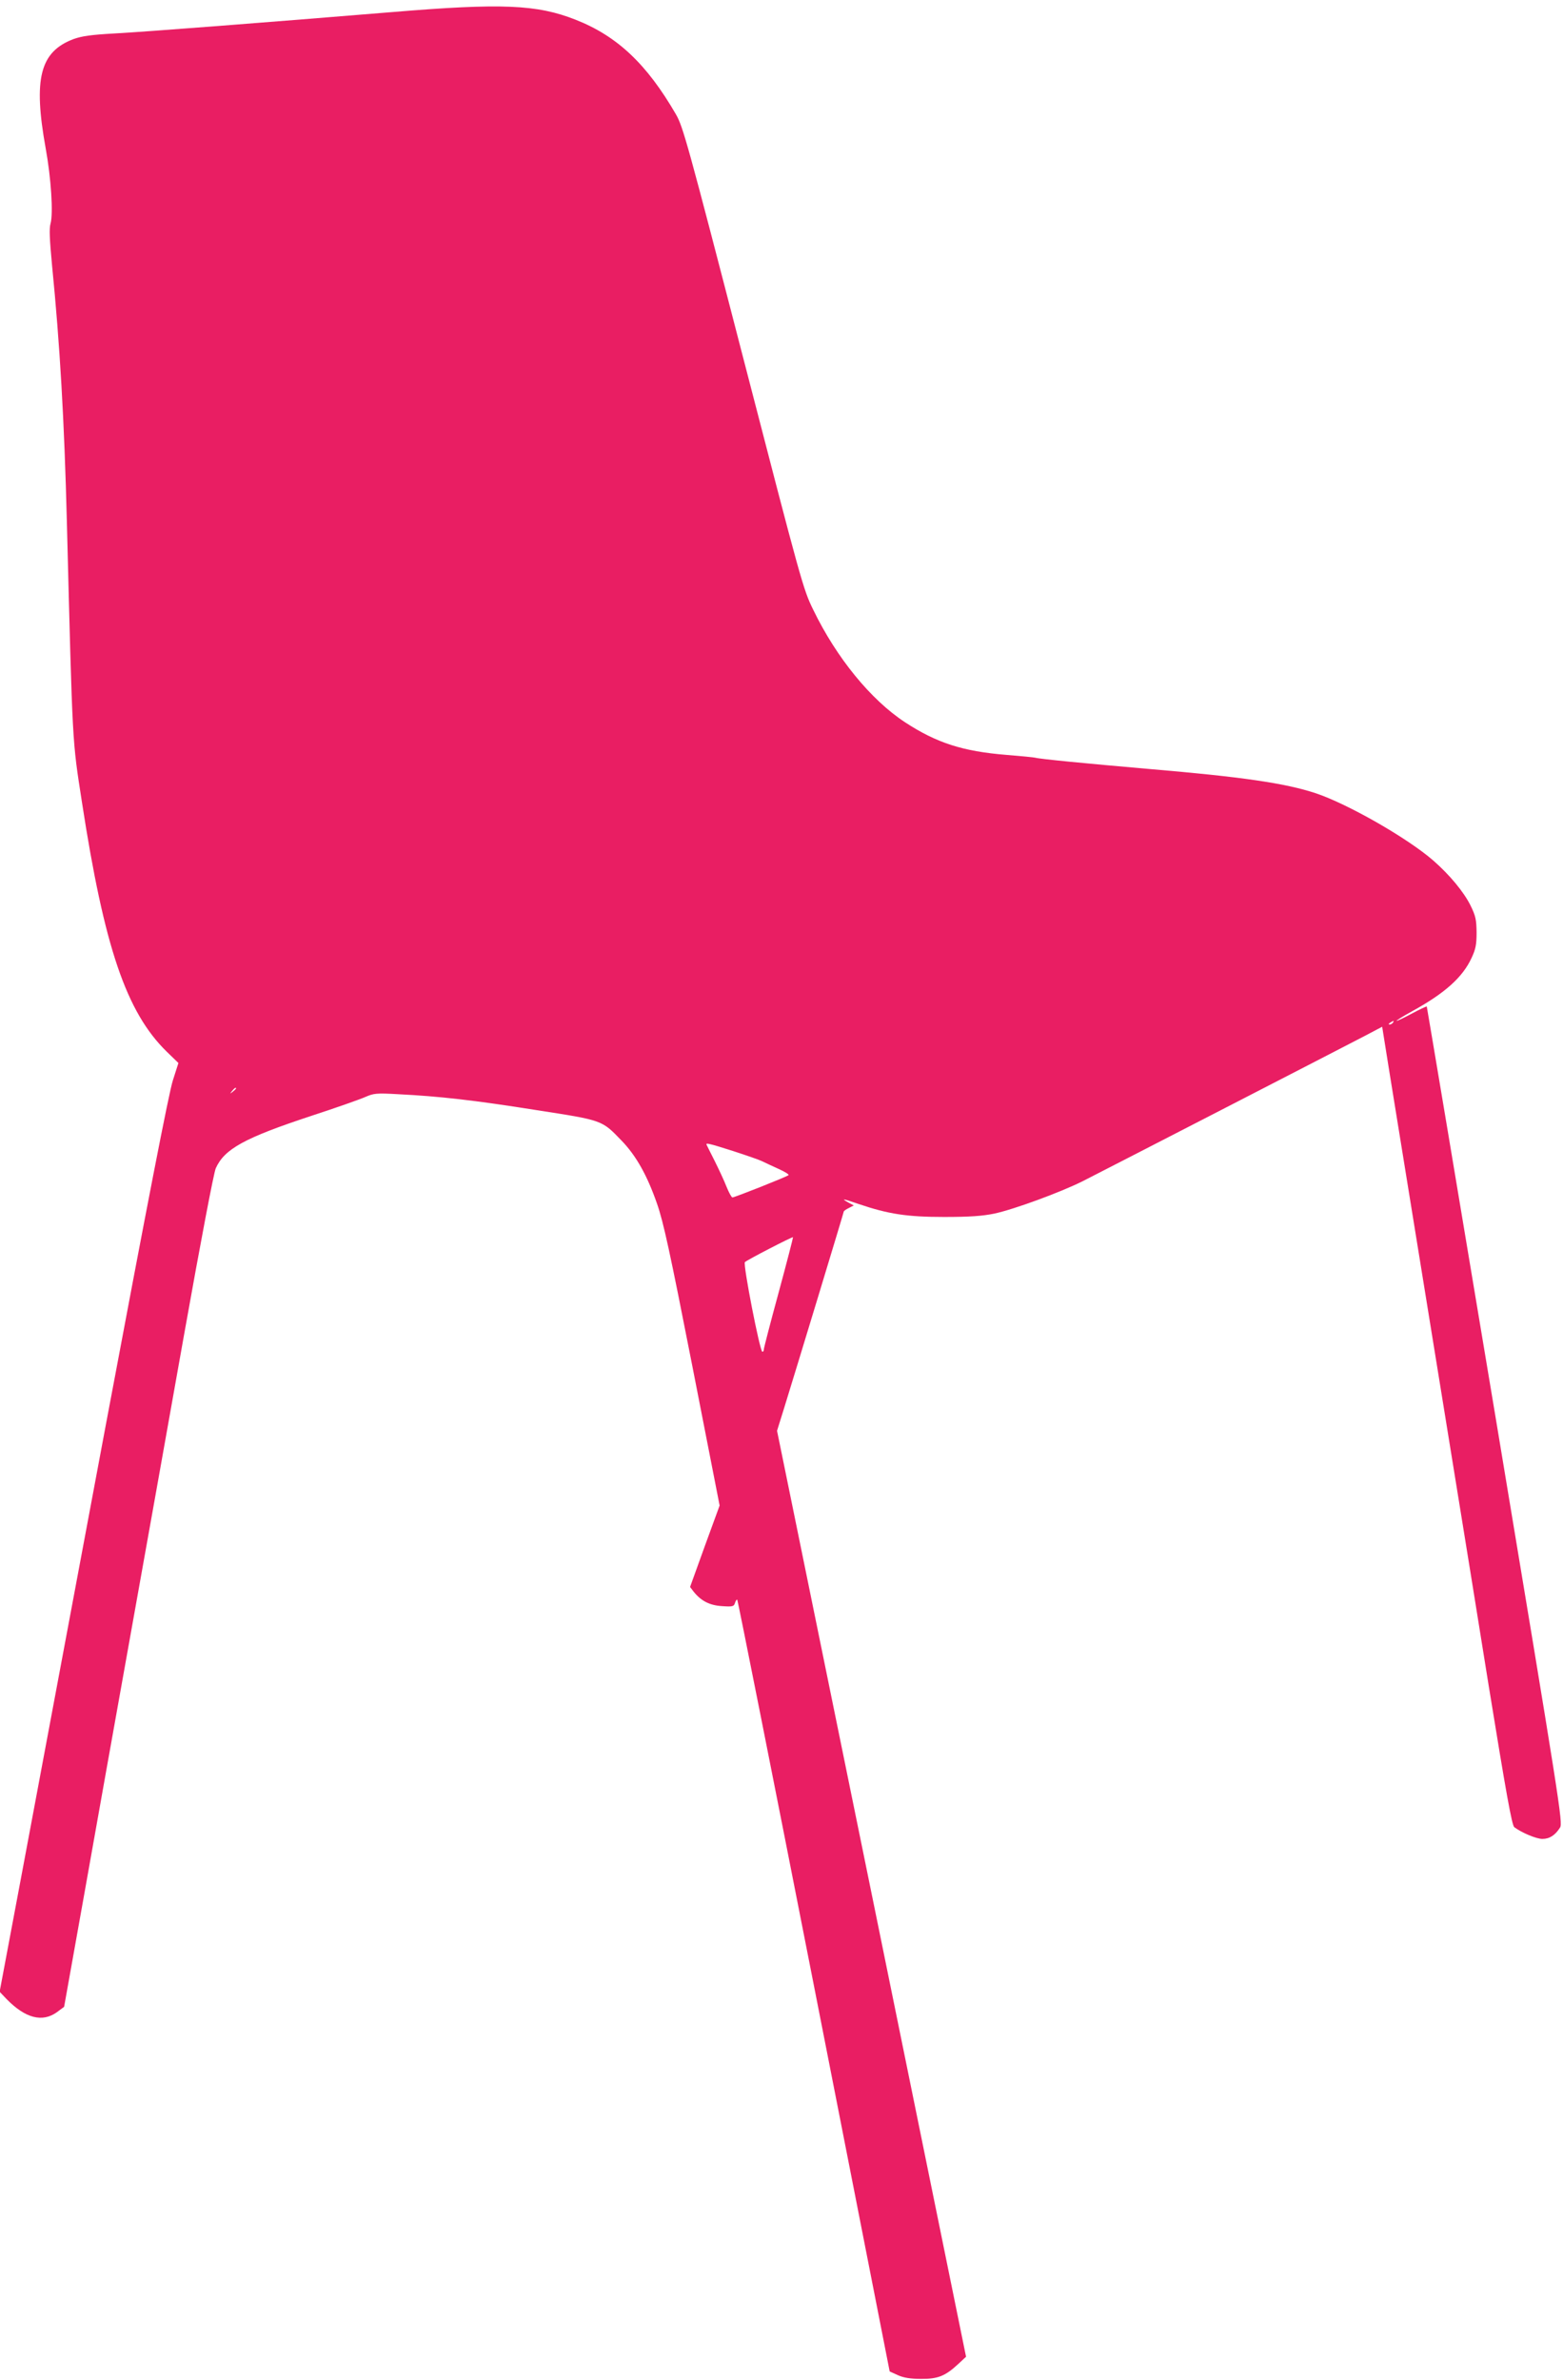 <?xml version="1.0" standalone="no"?>
<!DOCTYPE svg PUBLIC "-//W3C//DTD SVG 20010904//EN"
 "http://www.w3.org/TR/2001/REC-SVG-20010904/DTD/svg10.dtd">
<svg version="1.0" xmlns="http://www.w3.org/2000/svg"
 width="841pt" height="1280pt" viewBox="0 0 841 1280"
 preserveAspectRatio="xMidYMid meet">
<g transform="translate(0,1280) scale(0.1,-0.1)"
fill="#e91e63" stroke="none">
<path d="M2110 12735 c-682 -56 -1327 -106 -1495 -115 -125 -7 -174 -14 -219
-30 -181 -68 -218 -213 -150 -589 29 -159 41 -349 26 -403 -8 -28 -5 -85 8
-225 42 -424 66 -829 80 -1388 31 -1213 28 -1157 81 -1500 120 -780 239 -1129
456 -1341 l63 -61 -30 -94 c-21 -64 -136 -656 -360 -1849 -181 -965 -383
-2047 -450 -2403 l-122 -649 38 -40 c101 -103 192 -126 270 -70 l39 29 108
604 c59 332 170 955 247 1384 77 429 208 1163 291 1630 90 504 159 867 170
892 47 104 154 163 515 282 132 43 262 89 289 101 46 20 59 22 180 15 218 -11
406 -32 739 -85 361 -56 353 -53 461 -165 78 -81 137 -186 190 -338 35 -100
69 -257 190 -873 l147 -751 -80 -219 -79 -219 19 -25 c40 -50 86 -74 153 -78
58 -4 64 -2 70 18 4 12 9 19 12 16 3 -3 189 -938 413 -2078 l407 -2072 44 -20
c31 -14 67 -20 124 -20 91 -1 131 15 201 80 l42 39 -508 2490 -509 2490 39
125 c66 213 320 1049 320 1054 0 3 12 12 27 19 l27 14 -30 16 c-41 23 -29 21
55 -8 162 -55 262 -70 461 -70 140 0 206 5 270 18 107 23 357 115 475 174 132
67 1414 727 1521 783 l91 48 41 -256 c54 -333 344 -2123 382 -2357 16 -99 84
-517 150 -930 95 -585 125 -752 138 -762 40 -30 119 -63 151 -63 39 0 69 20
95 61 16 25 1 116 -349 2220 -201 1206 -367 2194 -368 2196 -2 1 -37 -15 -78
-37 -41 -22 -78 -40 -84 -40 -5 0 33 24 86 53 174 96 269 181 317 285 22 47
27 71 27 137 -1 70 -5 89 -33 146 -36 72 -111 163 -199 240 -137 120 -460 305
-634 363 -164 54 -395 88 -904 131 -333 29 -582 53 -605 60 -8 2 -78 9 -154
15 -235 19 -376 64 -547 176 -183 120 -368 346 -493 604 -55 112 -63 143 -377
1355 -300 1159 -324 1244 -362 1310 -157 271 -316 421 -540 509 -208 82 -398
90 -987 41z m5385 -5435 c-3 -5 -12 -10 -18 -10 -7 0 -6 4 3 10 19 12 23 12
15 0z m-6225 -354 c0 -2 -8 -10 -17 -17 -16 -13 -17 -12 -4 4 13 16 21 21 21
13z m2676 -337 c71 -23 140 -47 154 -54 14 -7 53 -25 88 -41 34 -15 59 -31 55
-34 -10 -9 -290 -120 -302 -120 -5 0 -19 26 -32 58 -12 31 -41 93 -63 137 -22
44 -42 83 -44 88 -6 12 12 8 144 -34z m244 -759 c-44 -161 -80 -300 -80 -307
0 -7 -3 -13 -8 -13 -13 0 -105 471 -94 482 12 12 256 138 259 134 1 -1 -33
-134 -77 -296z"/>
</g>
</svg>
